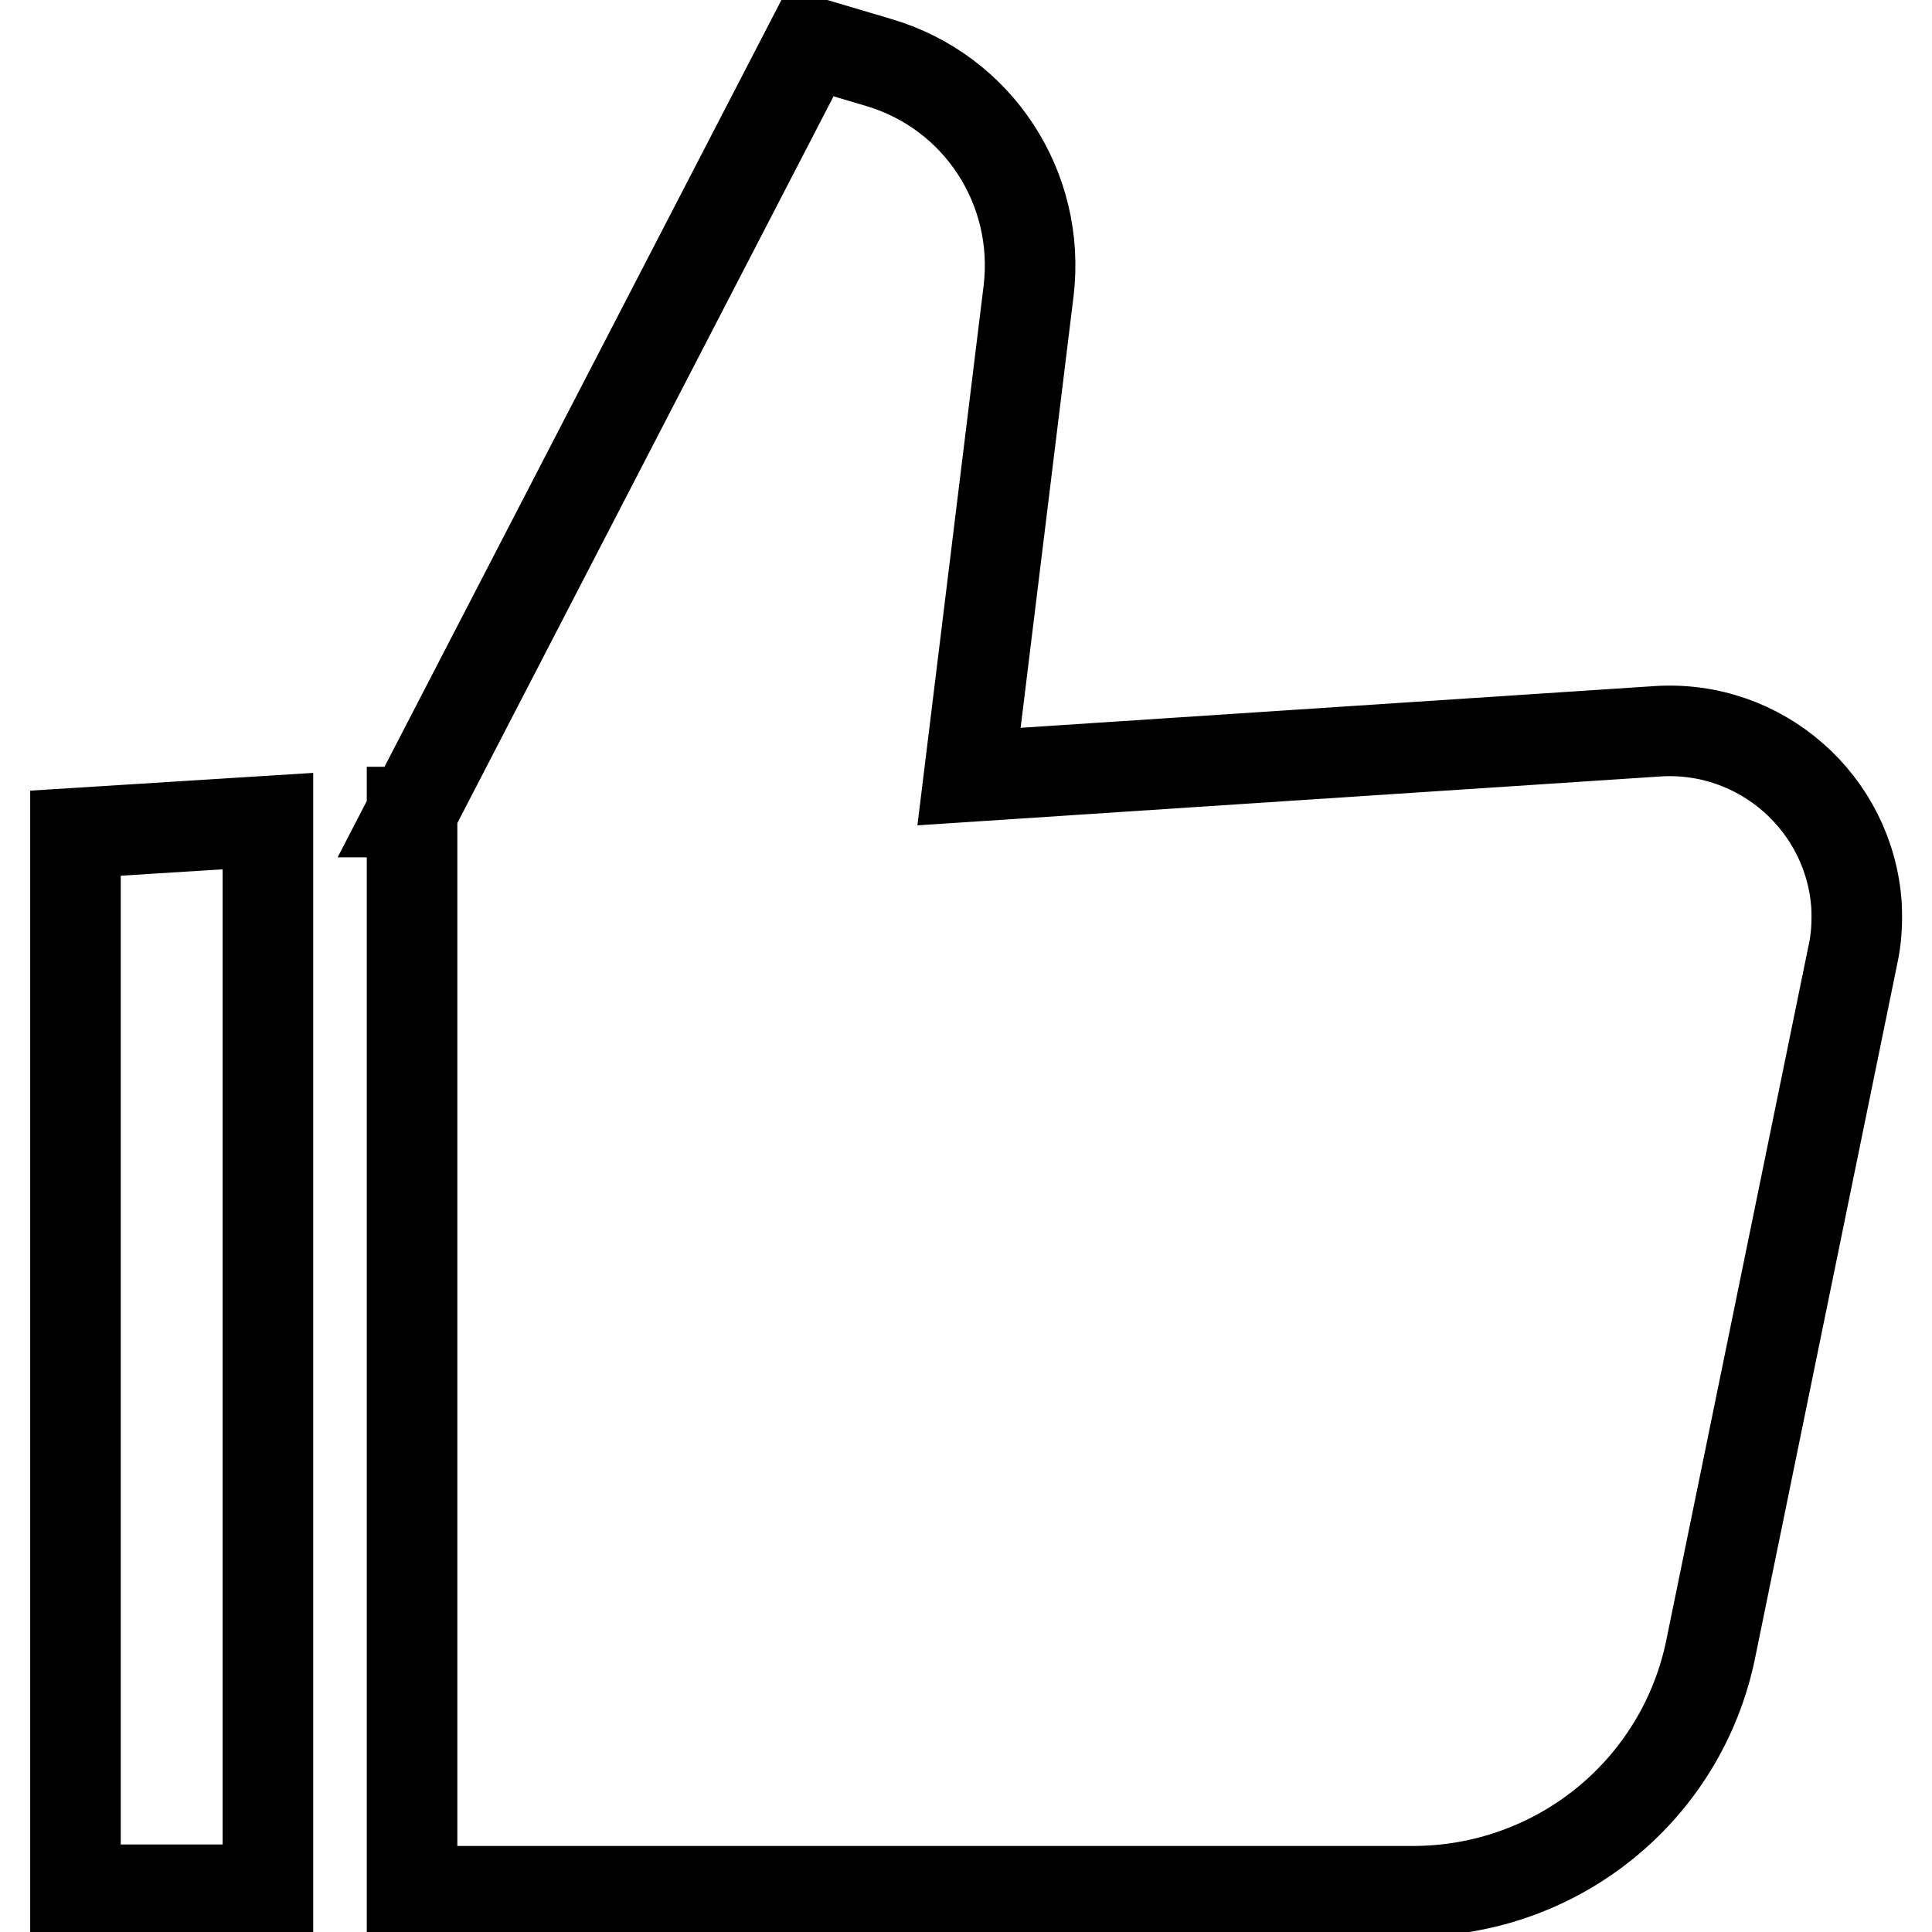 <?xml version="1.0" encoding="utf-8"?>
<!-- Svg Vector Icons : http://www.onlinewebfonts.com/icon -->
<!DOCTYPE svg PUBLIC "-//W3C//DTD SVG 1.1//EN" "http://www.w3.org/Graphics/SVG/1.1/DTD/svg11.dtd">
<svg version="1.1" xmlns="http://www.w3.org/2000/svg" xmlns:xlink="http://www.w3.org/1999/xlink" x="0px" y="0px" viewBox="0 0 256 256" enable-background="new 0 0 256 256" xml:space="preserve">
<g> <path stroke-width="12" fill-opacity="0" stroke="#000000"  d="M54.6,107.6l0.7,0L54.6,107.6l52.8-102l9.1,2.7c13.1,3.9,21.4,16.6,19.8,30.2l-7.9,64.4l91.2-6 c13.7-0.9,25.5,9.5,26.4,23.1c0.1,2.2,0,4.4-0.5,6.6l-18.8,91.8c-3.8,18.8-20.3,32.2-39.5,32.2H54.6V107.6z M35.5,108.8v141.6H10 v-140L35.5,108.8L35.5,108.8z"/></g>
</svg>